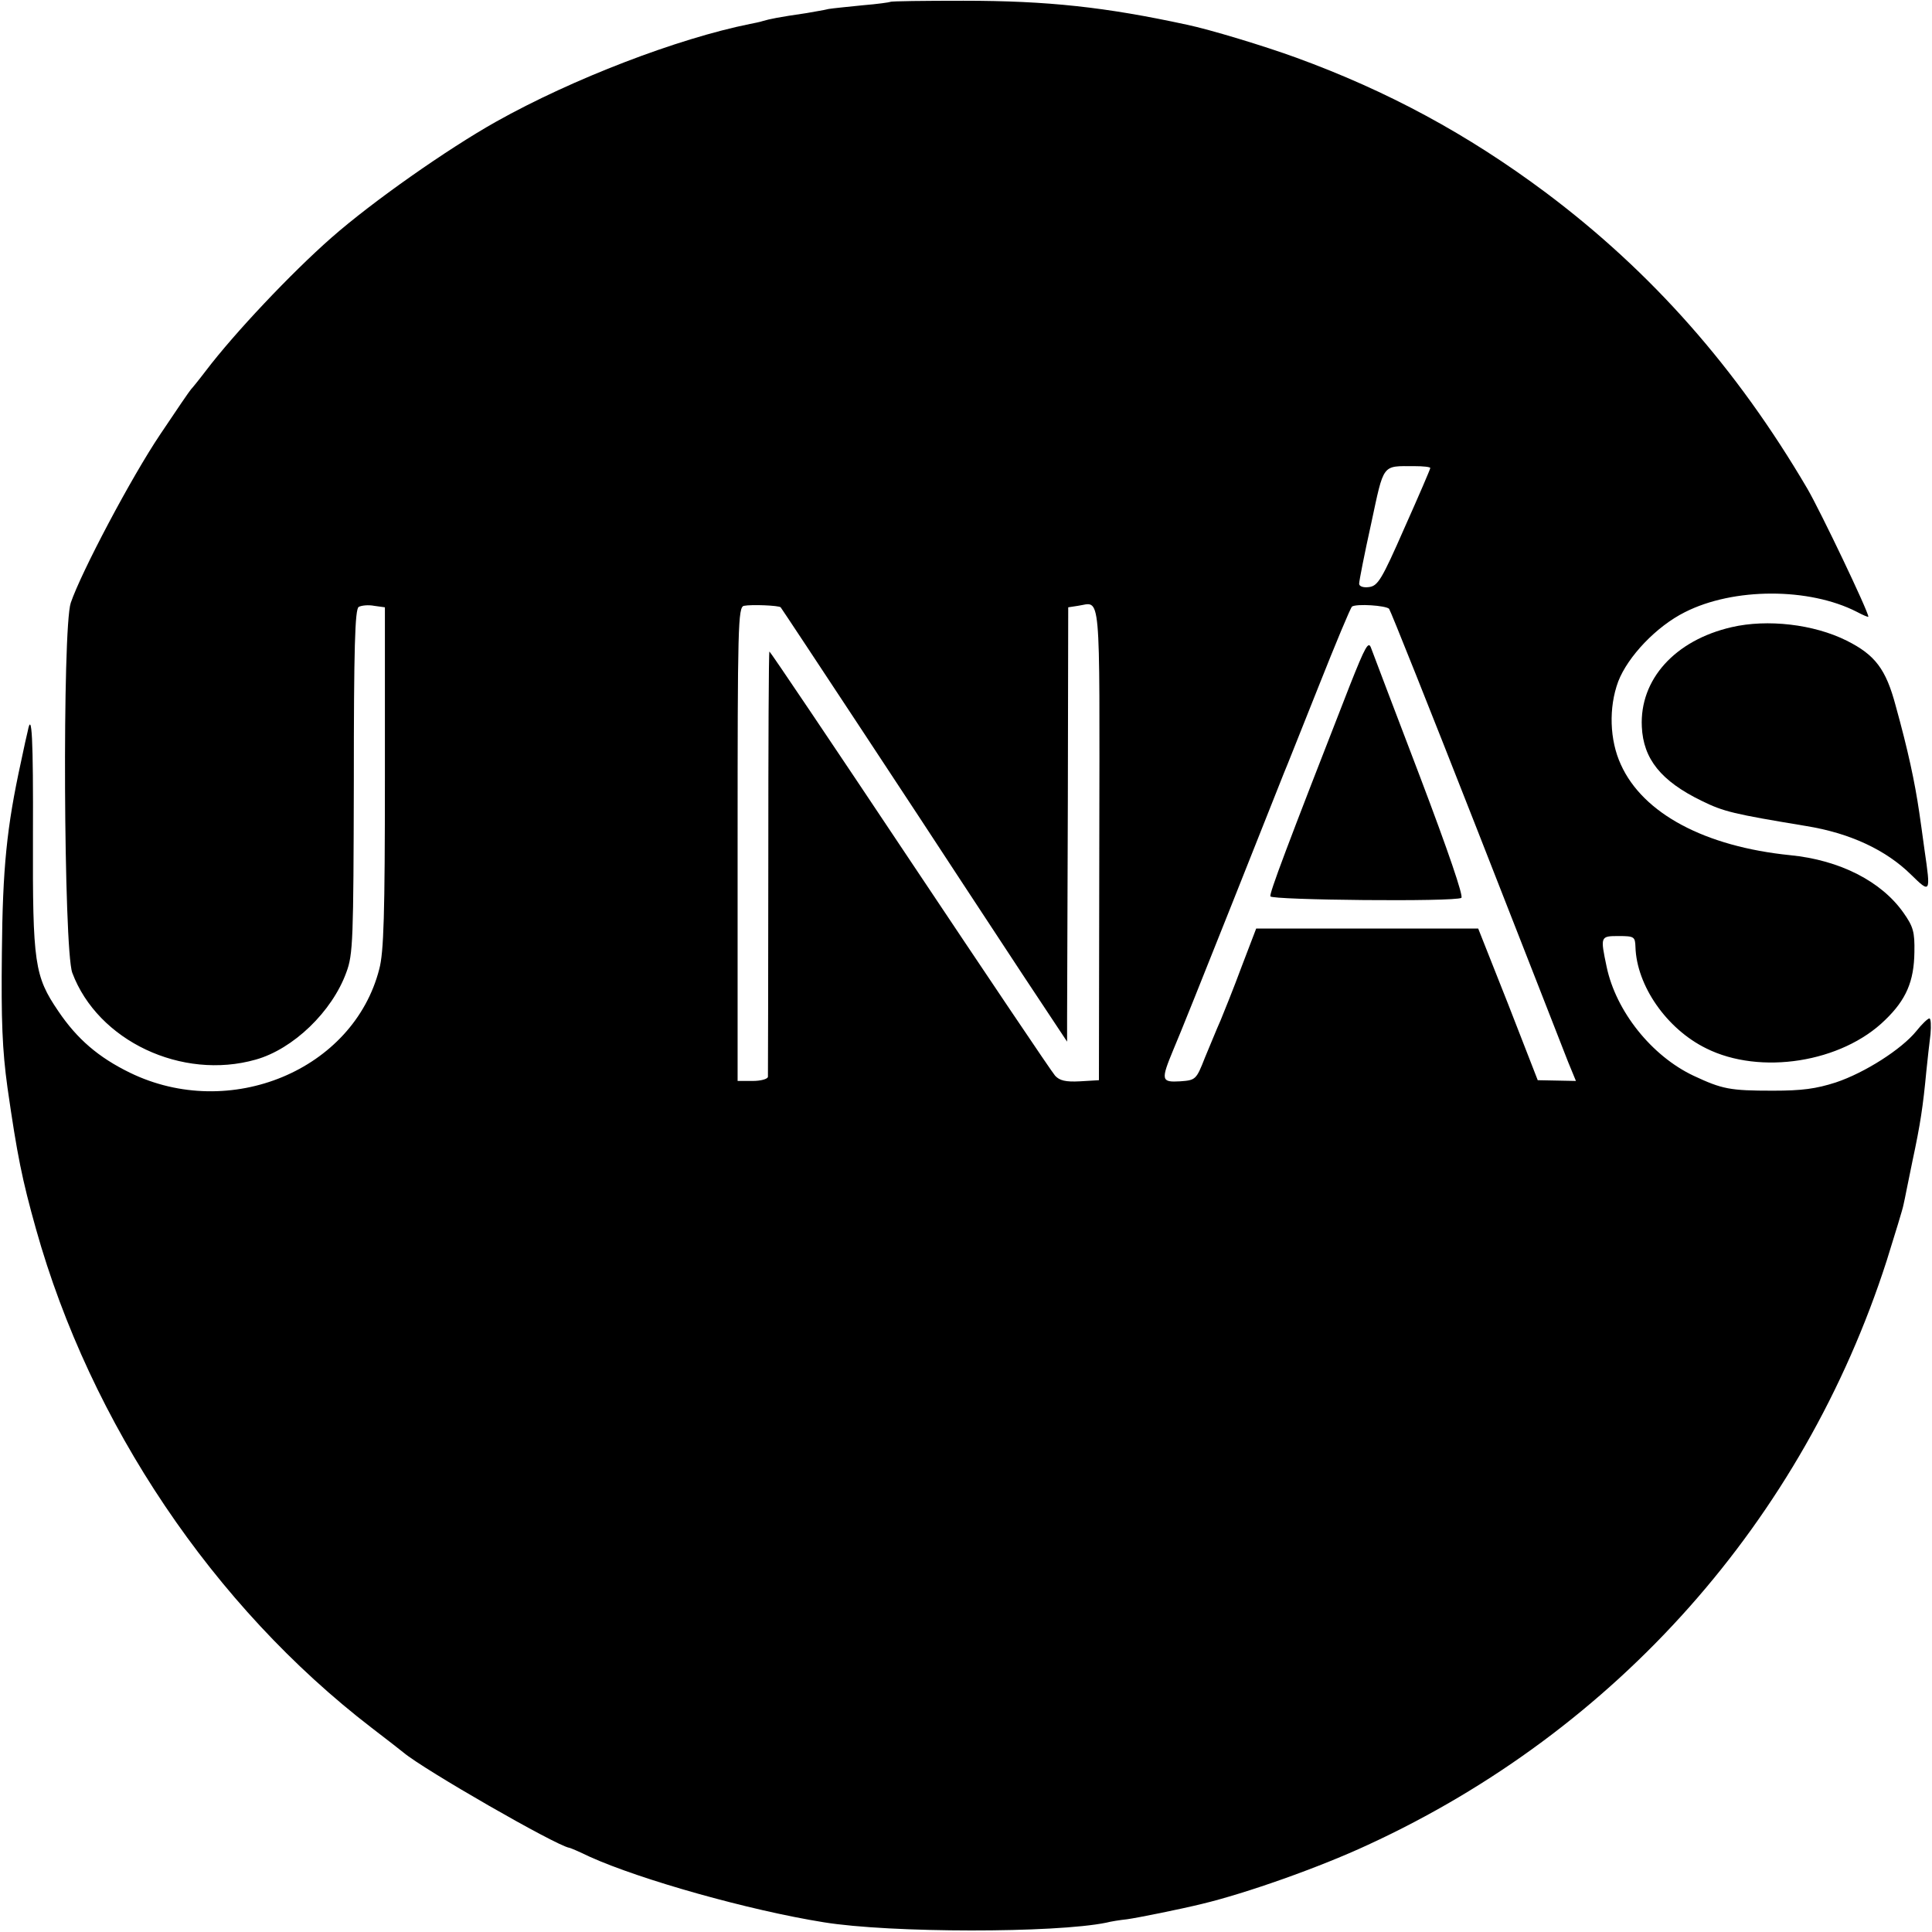 <?xml version="1.0" standalone="no"?>
<!DOCTYPE svg PUBLIC "-//W3C//DTD SVG 20010904//EN"
 "http://www.w3.org/TR/2001/REC-SVG-20010904/DTD/svg10.dtd">
<svg version="1.0" xmlns="http://www.w3.org/2000/svg"
 width="516pt" height="516pt" viewBox="0 0 516 516"
 preserveAspectRatio="xMidYMid meet">
<g transform="translate(0,516) scale(0.1,-0.1)"
fill="#000000" stroke="none">
<path d="M2378 5155 c-1 -1 -35 -6 -73 -9 -39 -4 -80 -8 -92 -10 -11 -3 -38
-7 -59 -11 -76 -11 -99 -16 -116 -21 -9 -3 -25 -6 -35 -8 -193 -39 -473 -146
-678 -261 -130 -73 -331 -214 -440 -310 -108 -95 -259 -255 -335 -355 -19 -25
-37 -47 -40 -50 -3 -3 -40 -57 -82 -120 -78 -116 -211 -368 -239 -450 -23 -68
-19 -925 4 -988 68 -182 293 -288 490 -232 100 28 204 128 242 233 18 48 19
86 20 510 0 356 3 460 13 466 7 4 26 6 41 3 l29 -4 0 -455 c0 -365 -3 -466
-15 -511 -69 -270 -399 -407 -666 -277 -84 41 -141 90 -191 164 -64 94 -69
127 -68 469 1 261 -3 336 -14 279 -2 -7 -10 -44 -18 -82 -38 -174 -49 -283
-51 -510 -2 -180 1 -259 15 -360 26 -181 39 -245 76 -377 146 -521 474 -1008
897 -1333 39 -30 78 -60 85 -66 55 -46 405 -247 442 -254 3 0 28 -11 55 -24
135 -61 425 -143 625 -175 178 -29 619 -29 755 -1 11 3 36 7 55 9 29 4 143 27
200 41 117 28 313 97 444 158 664 306 1162 867 1385 1560 22 71 43 138 45 150
3 12 13 65 24 117 21 98 28 145 37 240 3 30 8 74 11 98 2 23 1 42 -3 42 -4 0
-20 -15 -35 -34 -39 -48 -137 -111 -215 -137 -53 -17 -90 -22 -168 -22 -115 0
-135 4 -212 40 -112 53 -207 172 -232 291 -17 81 -17 82 32 82 42 0 44 -2 45
-29 3 -103 83 -219 189 -271 144 -72 362 -38 478 76 56 54 77 103 78 181 1 54
-3 68 -29 105 -59 84 -170 141 -303 154 -227 23 -393 111 -452 242 -30 65 -33
152 -7 222 26 67 102 147 178 185 130 66 332 66 459 1 17 -9 31 -15 31 -13 0
14 -128 282 -163 342 -189 322 -416 579 -699 791 -209 156 -422 271 -666 360
-85 31 -230 75 -292 88 -217 47 -371 64 -597 64 -105 0 -193 -1 -195 -3z
m1442 -1245 c0 -3 -31 -75 -69 -160 -61 -139 -71 -155 -95 -158 -15 -2 -26 2
-26 9 0 7 14 79 32 160 35 163 28 154 116 154 23 0 42 -2 42 -5z m-1735 -372
c3 -3 402 -608 480 -728 27 -41 102 -155 167 -254 l118 -178 0 63 c0 35 1 296
2 581 l1 516 26 4 c62 9 58 59 57 -635 l-1 -632 -51 -3 c-38 -2 -54 2 -66 15
-9 10 -183 269 -388 576 -204 306 -373 557 -375 557 -2 0 -3 -253 -3 -562 0
-310 -1 -568 -1 -574 -1 -6 -19 -11 -41 -11 l-40 0 0 633 c0 582 1 633 17 636
20 4 93 1 98 -4z m1625 -4 c4 -5 109 -268 233 -584 124 -316 234 -598 245
-626 l21 -51 -51 1 -51 1 -79 203 -80 202 -297 0 -296 0 -39 -102 c-21 -57
-47 -121 -56 -143 -10 -22 -28 -67 -42 -100 -23 -59 -25 -60 -66 -63 -51 -3
-52 3 -18 85 14 32 84 207 156 388 72 182 135 339 139 350 5 11 46 115 92 230
46 116 86 212 90 215 12 8 90 3 99 -6z"/>
<path d="M3605 3329 c-170 -435 -215 -555 -212 -563 3 -10 493 -15 510 -4 6 4
-34 122 -111 325 -67 175 -125 329 -130 342 -7 20 -15 6 -57 -100z"/>
<path d="M4625 3485 c-152 -35 -246 -140 -240 -266 4 -86 51 -145 160 -198 59
-29 85 -35 278 -67 118 -19 214 -64 281 -130 52 -51 53 -50 36 66 -5 36 -11
81 -14 100 -12 82 -30 166 -63 285 -26 98 -55 136 -131 174 -88 44 -212 58
-307 36z"/>
</g>
</svg>
